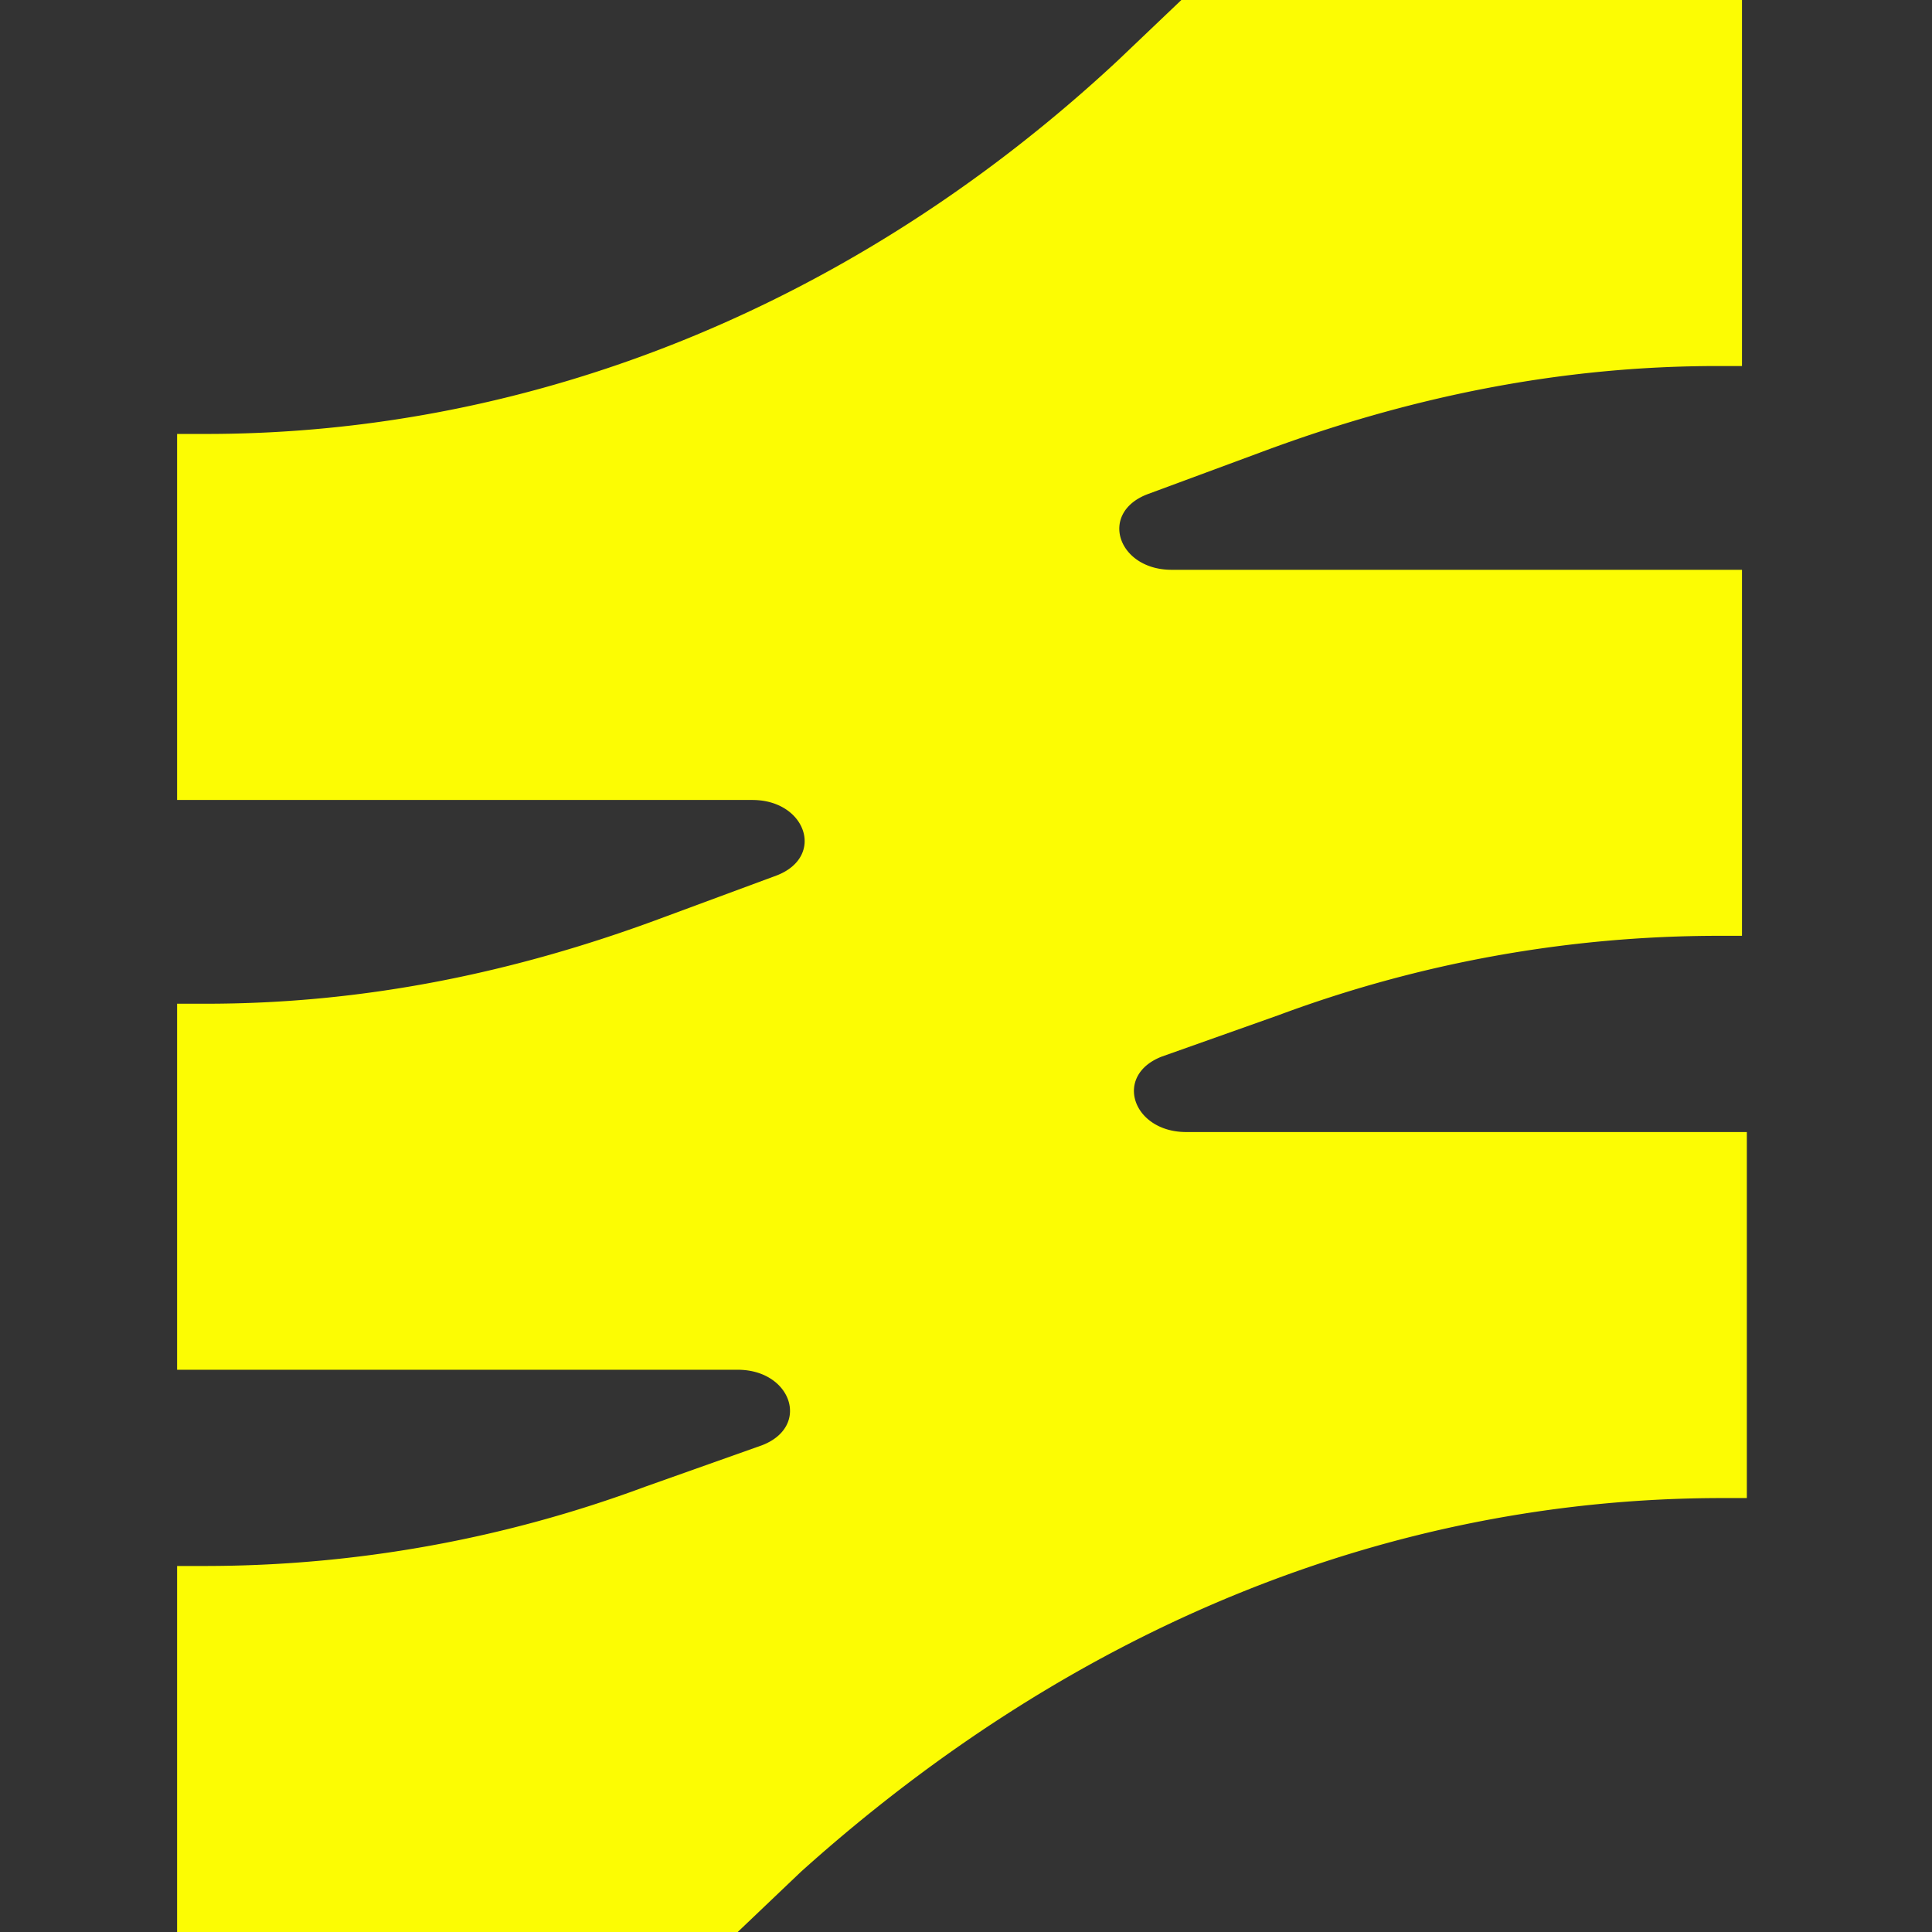 <svg xmlns="http://www.w3.org/2000/svg" width="120" height="120" fill="none"><rect width="100%" height="100%" fill="#333333" stroke="none"/><path fill="#FCFC03" d="M12.817 26.953H11v22.735h35.73c3.33 0 4.542 3.515 1.514 4.687l-6.965 2.578c-9.386 3.516-18.773 5.39-28.462 5.39H11v22.735h34.821c3.331 0 4.542 3.516 1.514 4.688l-7.267 2.578a78.48 78.48 0 0 1-27.251 4.922H11V120h34.821l3.937-3.75c16.956-15.234 36.638-23.203 57.228-23.203h1.514V70.313H73.679c-3.331 0-4.542-3.516-1.514-4.688l7.267-2.578a78.477 78.477 0 0 1 27.251-4.922h1.514V35.391H72.77c-3.33 0-4.542-3.516-1.514-4.688l6.965-2.578c9.386-3.516 18.773-5.39 28.462-5.39h1.514V0H73.376l-3.937 3.75C53.09 18.984 33.104 26.953 12.817 26.953Z"/></svg>
